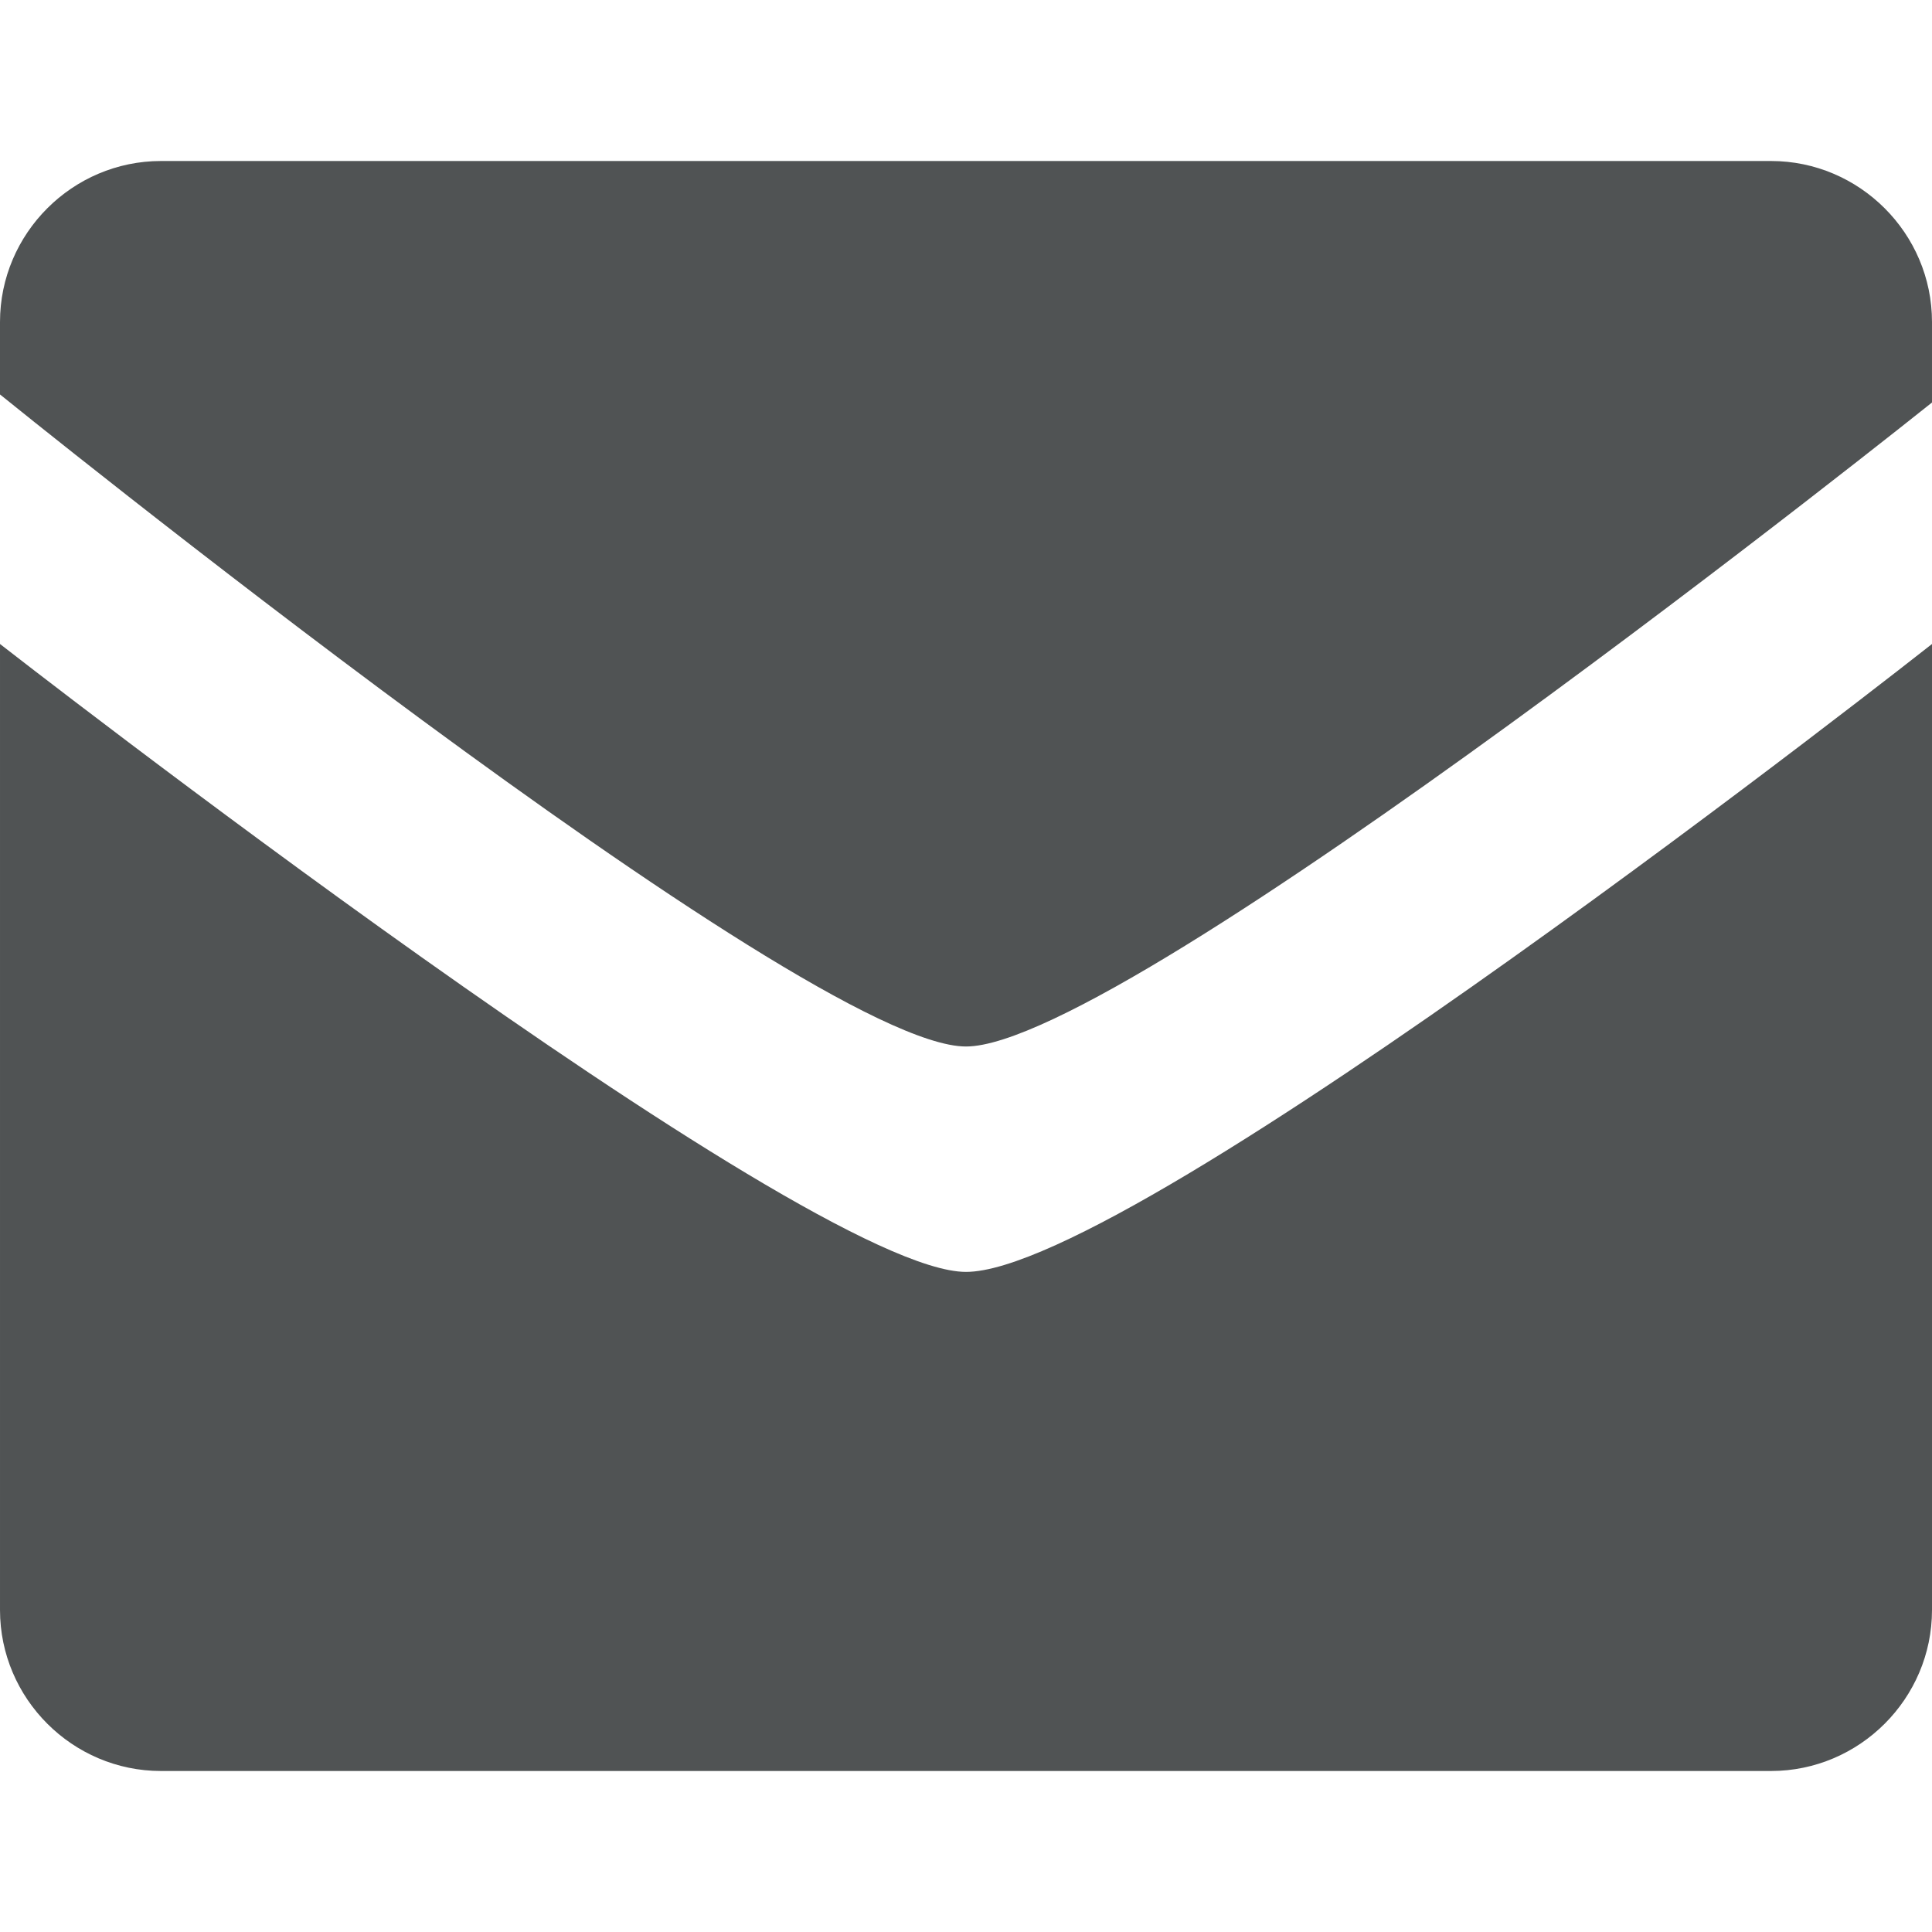 <?xml version="1.0" encoding="utf-8"?>
<!-- Generator: Adobe Illustrator 19.0.0, SVG Export Plug-In . SVG Version: 6.00 Build 0)  -->
<svg version="1.1" id="Layer_1" xmlns="http://www.w3.org/2000/svg" xmlns:xlink="http://www.w3.org/1999/xlink" x="0px" y="0px"
	 viewBox="-37 39 24 24" style="enable-background:new -37 39 24 24;" xml:space="preserve">
<style type="text/css">
	.st0{fill:#505354;}
</style>
<path class="st0" d="M-25,52c-2,0-12-8.1-12-8.1V43c0-1.1,0.9-2,2-2h20c1.1,0,2,0.9,2,2l0,1C-13,44-23,52-25,52z M-25,54.8
	c2.1,0,12-7.8,12-7.8l0,12c0,1.1-0.9,2-2,2h-20c-1.1,0-2-0.9-2-2l0-12C-37,47-27,54.8-25,54.8z"/>
</svg>
